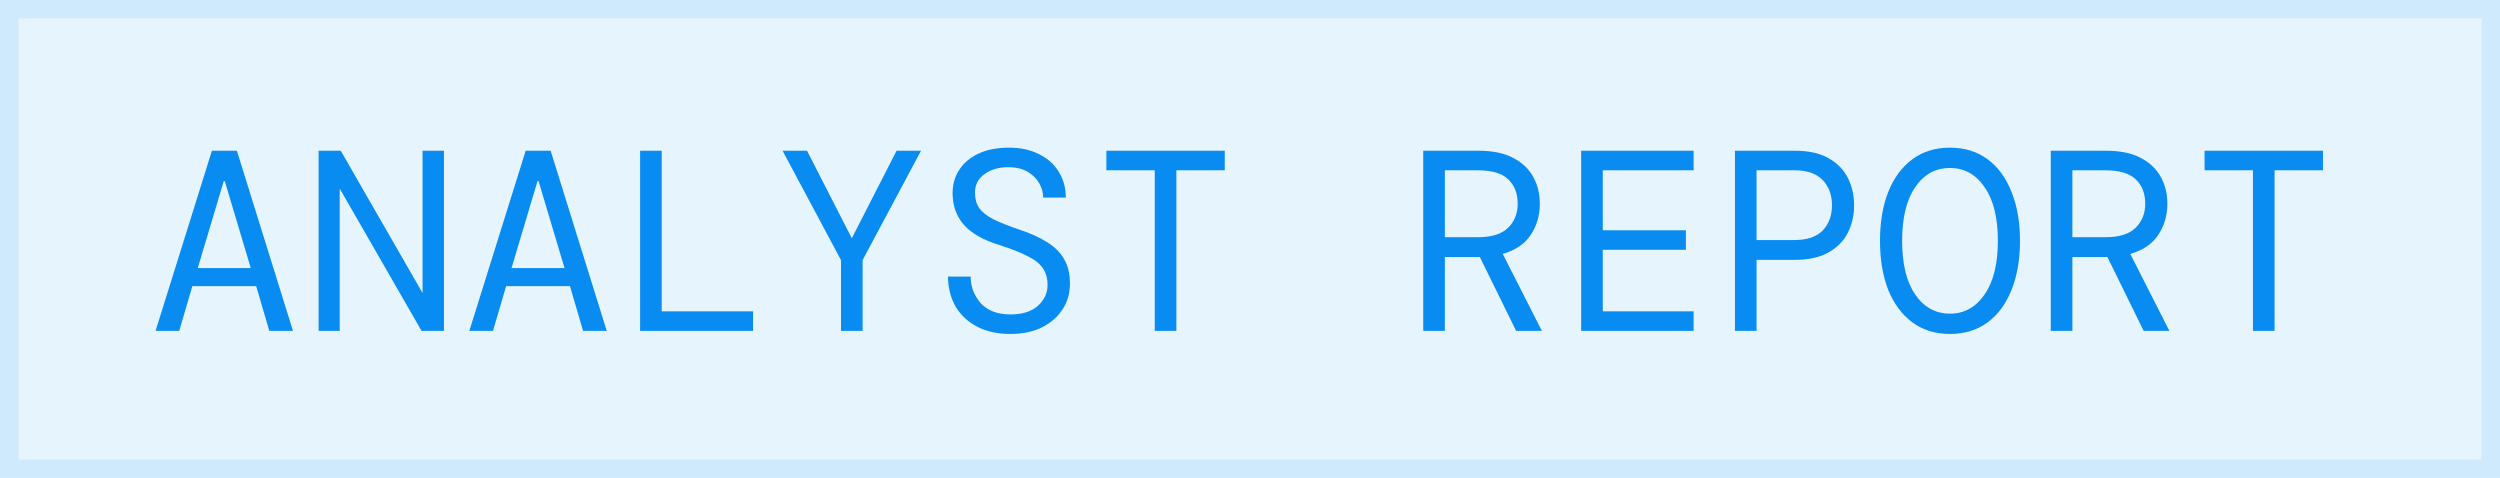 <svg width="136" height="26" viewBox="0 0 136 26" fill="none" xmlns="http://www.w3.org/2000/svg">
<rect width="136" height="26" fill="#088CF1" fill-opacity="0.1"/>
<rect x="0.5" y="0.5" width="135" height="25" stroke="#088CF1" stroke-opacity="0.1"/>
<path d="M8.462 18L11.528 8.2H12.886L15.938 18H14.65L13.936 15.564H10.464L9.75 18H8.462ZM12.172 9.852L10.758 14.584H13.642L12.228 9.852H12.172ZM17.332 18V8.2H18.537L22.988 15.942V8.2H24.151V18H22.933L18.48 10.258V18H17.332ZM25.531 18L28.597 8.2H29.955L33.007 18H31.719L31.005 15.564H27.533L26.819 18H25.531ZM29.241 9.852L27.827 14.584H30.711L29.297 9.852H29.241ZM34.822 18V8.2H35.998V16.936H40.968V18H34.822ZM45.75 18V14.15L42.572 8.2H43.902L46.338 12.96L48.774 8.2H50.104L46.926 14.15V18H45.75ZM54.971 18.168C54.28 18.168 53.678 18.037 53.165 17.776C52.661 17.515 52.269 17.151 51.989 16.684C51.718 16.217 51.578 15.671 51.569 15.046H52.801C52.81 15.606 52.997 16.091 53.361 16.502C53.734 16.903 54.271 17.104 54.971 17.104C55.615 17.104 56.109 16.95 56.455 16.642C56.809 16.325 56.987 15.947 56.987 15.508C56.987 15.144 56.903 14.841 56.735 14.598C56.567 14.346 56.291 14.127 55.909 13.94C55.535 13.744 55.031 13.543 54.397 13.338C53.501 13.067 52.847 12.699 52.437 12.232C52.026 11.765 51.821 11.187 51.821 10.496C51.821 10.029 51.942 9.609 52.185 9.236C52.427 8.863 52.777 8.569 53.235 8.354C53.692 8.139 54.247 8.032 54.901 8.032C55.517 8.032 56.053 8.149 56.511 8.382C56.977 8.606 57.337 8.923 57.589 9.334C57.85 9.745 57.981 10.216 57.981 10.748H56.749C56.749 10.487 56.679 10.23 56.539 9.978C56.399 9.726 56.189 9.516 55.909 9.348C55.629 9.18 55.274 9.096 54.845 9.096C54.331 9.096 53.902 9.222 53.557 9.474C53.211 9.717 53.039 10.053 53.039 10.482C53.039 10.809 53.113 11.084 53.263 11.308C53.421 11.532 53.678 11.737 54.033 11.924C54.387 12.101 54.868 12.293 55.475 12.498C56.044 12.685 56.529 12.904 56.931 13.156C57.341 13.399 57.654 13.702 57.869 14.066C58.093 14.43 58.205 14.883 58.205 15.424C58.205 15.956 58.069 16.427 57.799 16.838C57.528 17.249 57.15 17.575 56.665 17.818C56.179 18.051 55.615 18.168 54.971 18.168ZM62.819 18V9.264H60.187V8.2H66.627V9.264H63.995V18H62.819ZM77.424 18V8.2H80.434C81.19 8.2 81.811 8.326 82.296 8.578C82.791 8.83 83.16 9.175 83.402 9.614C83.645 10.043 83.766 10.533 83.766 11.084C83.766 11.728 83.598 12.297 83.262 12.792C82.936 13.277 82.432 13.618 81.75 13.814L83.878 18H82.478L80.504 13.982H80.434H78.6V18H77.424ZM78.6 12.904H80.392C81.139 12.904 81.685 12.736 82.03 12.4C82.385 12.055 82.562 11.616 82.562 11.084C82.562 10.524 82.39 10.081 82.044 9.754C81.708 9.427 81.153 9.264 80.378 9.264H78.6V12.904ZM86.015 18V8.2H92.133V9.264H87.191V12.526H91.713V13.59H87.191V16.936H92.133V18H86.015ZM94.381 18V8.2H97.643C98.39 8.2 99.001 8.335 99.477 8.606C99.953 8.877 100.303 9.236 100.527 9.684C100.751 10.132 100.863 10.627 100.863 11.168C100.863 11.709 100.751 12.204 100.527 12.652C100.303 13.1 99.953 13.459 99.477 13.73C99.001 14.001 98.39 14.136 97.643 14.136H95.557V18H94.381ZM95.557 13.058H97.615C98.306 13.058 98.819 12.885 99.155 12.54C99.491 12.185 99.659 11.728 99.659 11.168C99.659 10.608 99.491 10.151 99.155 9.796C98.819 9.441 98.306 9.264 97.615 9.264H95.557V13.058ZM106.08 18.168C105.287 18.168 104.605 17.958 104.036 17.538C103.467 17.118 103.028 16.53 102.72 15.774C102.421 15.009 102.272 14.117 102.272 13.1C102.272 12.083 102.421 11.196 102.72 10.44C103.028 9.675 103.467 9.082 104.036 8.662C104.605 8.242 105.287 8.032 106.08 8.032C106.873 8.032 107.555 8.242 108.124 8.662C108.693 9.082 109.127 9.675 109.426 10.44C109.734 11.196 109.888 12.083 109.888 13.1C109.888 14.117 109.734 15.009 109.426 15.774C109.127 16.53 108.693 17.118 108.124 17.538C107.555 17.958 106.873 18.168 106.08 18.168ZM106.08 17.062C106.855 17.062 107.48 16.717 107.956 16.026C108.441 15.335 108.684 14.36 108.684 13.1C108.684 11.84 108.441 10.865 107.956 10.174C107.48 9.483 106.855 9.138 106.08 9.138C105.296 9.138 104.666 9.483 104.19 10.174C103.714 10.865 103.476 11.84 103.476 13.1C103.476 14.36 103.714 15.335 104.19 16.026C104.666 16.717 105.296 17.062 106.08 17.062ZM111.562 18V8.2H114.572C115.328 8.2 115.949 8.326 116.434 8.578C116.929 8.83 117.298 9.175 117.54 9.614C117.783 10.043 117.904 10.533 117.904 11.084C117.904 11.728 117.736 12.297 117.4 12.792C117.074 13.277 116.57 13.618 115.888 13.814L118.016 18H116.616L114.642 13.982H114.572H112.738V18H111.562ZM112.738 12.904H114.53C115.277 12.904 115.823 12.736 116.168 12.4C116.523 12.055 116.7 11.616 116.7 11.084C116.7 10.524 116.528 10.081 116.182 9.754C115.846 9.427 115.291 9.264 114.516 9.264H112.738V12.904ZM122.561 18V9.264H119.929V8.2H126.369V9.264H123.737V18H122.561Z" fill="#088CF1"/>
</svg>
